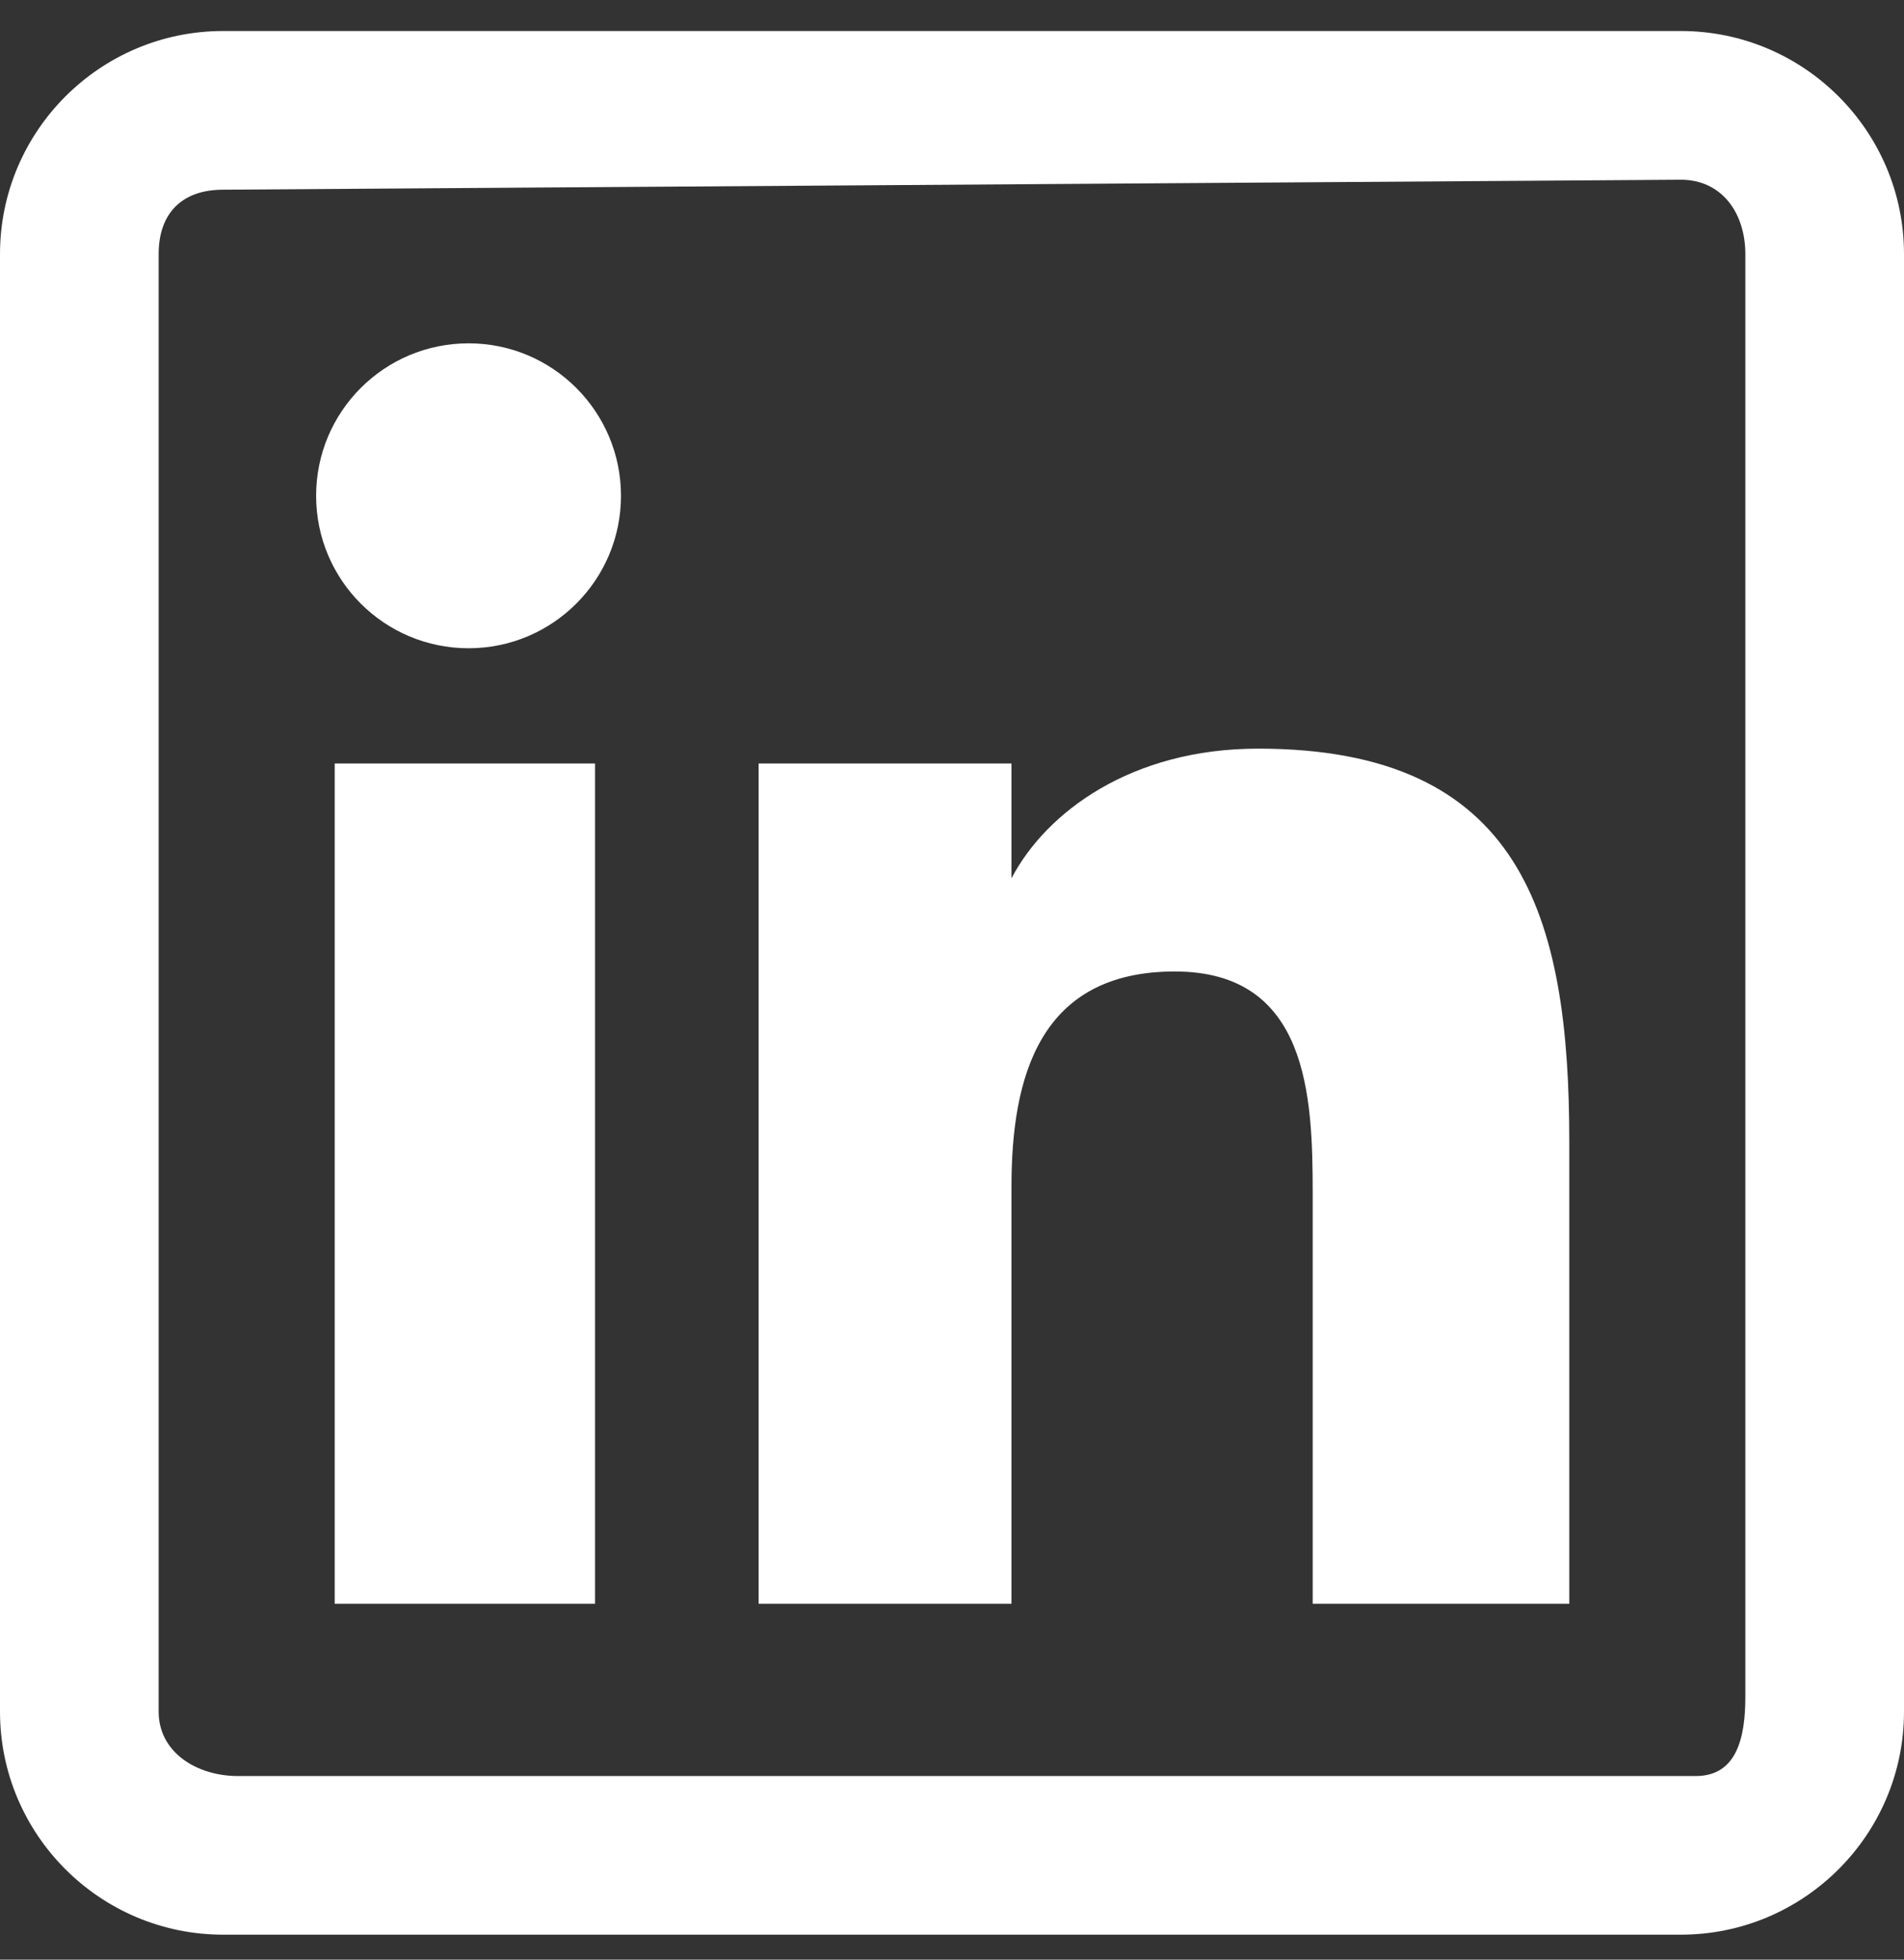 <svg width="34" height="35" viewBox="0 0 34 35" fill="none" xmlns="http://www.w3.org/2000/svg">
<rect x="0" y="0" width="34" height="35" fill="#333333" stroke="none"/>
<g clip-path="url(#clip0_67_1192)">
<path fill-rule="evenodd" clip-rule="evenodd" d="M5.977 28.644H10.626V13.636H5.977V28.644ZM8.368 6.132C9.87 6.132 11.089 7.352 11.089 8.855C11.089 10.358 9.87 11.578 8.368 11.578C6.861 11.578 5.645 10.358 5.645 8.855C5.645 7.352 6.861 6.132 8.368 6.132ZM22.466 13.371C27.172 13.371 28.023 16.359 28.023 20.387V28.644H23.441V21.317C23.441 19.582 23.364 17.351 20.978 17.351C18.559 17.351 18.062 19.241 18.062 21.192V28.644H13.547V13.636H18.062V15.678H18.067C18.687 14.502 20.205 13.371 22.466 13.371Z" fill="white"/>
<path fill-rule="evenodd" clip-rule="evenodd" d="M34 30.57V4.539C34 2.341 32.213 0.554 30.016 0.554H3.984C1.787 0.554 0 2.341 0 4.539V30.57C0 32.767 1.787 34.554 3.984 34.554H30.016C32.213 34.554 34 32.767 34 30.57ZM31.167 4.539C31.167 3.806 30.748 3.21 30.016 3.21L3.984 3.388C3.252 3.388 2.833 3.806 2.833 4.539V30.57C2.833 31.302 3.518 31.721 4.25 31.721H30.281C31.014 31.721 31.167 31.037 31.167 30.304V4.539Z" fill="white"/>
</g>
<defs>
<clipPath id="clip0_67_1192">
<rect width="34" height="34" fill="white" transform="translate(0 0.554)"/>
</clipPath>
</defs>
</svg>
